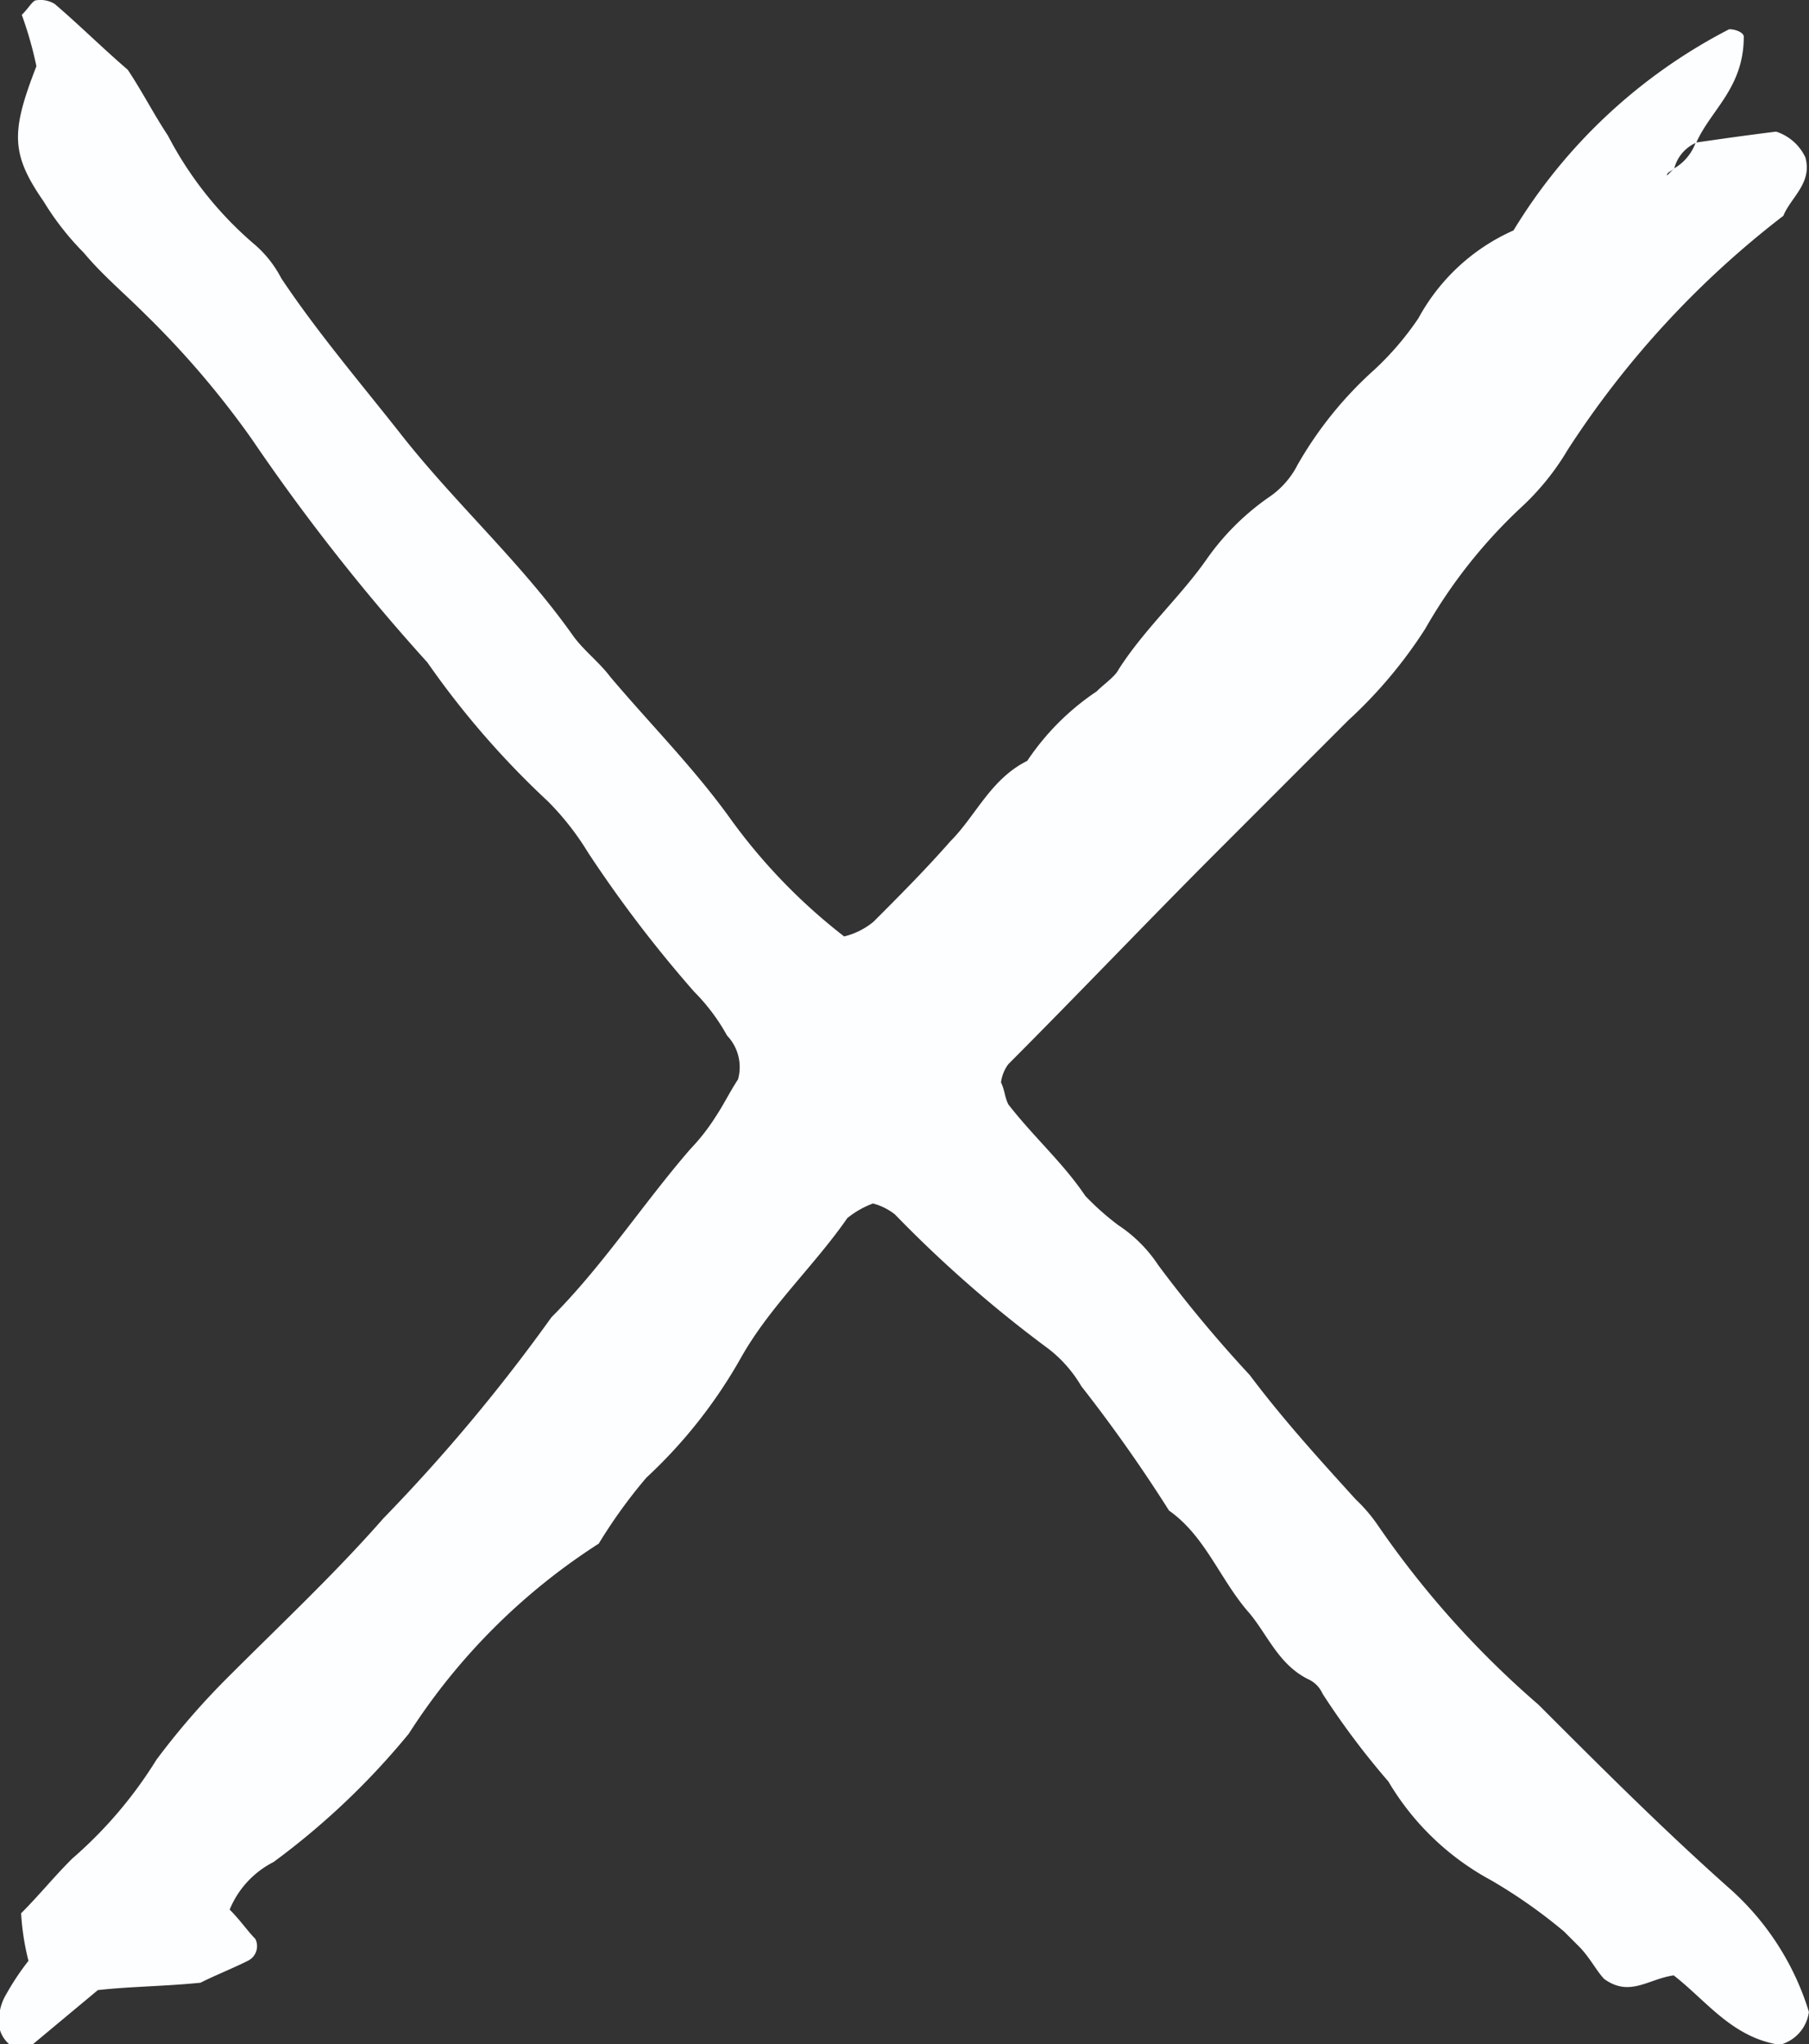 <?xml version="1.0" encoding="UTF-8"?>
<svg xmlns="http://www.w3.org/2000/svg" viewBox="0 0 21.164 23.9">
  <rect x="0" y="0" width="21.164" height="23.9" fill="#333333" stroke="none"/>
  <defs>
    <style>
      .cls-1 {
        fill: #fdfeff;
      }
    </style>
  </defs>
  <path id="_014-Schliessen" data-name="014-Schliessen" class="cls-1" d="M496.038,473.067c.3-.043.6-.086.941-.128a.572.572,0,0,1,.342.3c.086.3-.171.47-.257.684a10.933,10.933,0,0,0-2.523,2.736,2.987,2.987,0,0,1-.556.684,6,6,0,0,0-1.112,1.411,5.414,5.414,0,0,1-.9,1.069l-1.539,1.539c-.812.812-1.625,1.667-2.437,2.48a.451.451,0,0,0-.086.214c.043.086.043.171.086.257.3.385.641.684.9,1.069a3.11,3.11,0,0,0,.385.342,1.641,1.641,0,0,1,.47.47,15.449,15.449,0,0,0,1.069,1.283c.385.513.812.983,1.24,1.454a1.859,1.859,0,0,1,.257.3,10.988,10.988,0,0,0,1.881,2.1c.727.727,1.454,1.454,2.223,2.138a3.172,3.172,0,0,1,.941,1.454.46.46,0,0,1-.342.385c-.556-.086-.855-.513-1.24-.812-.3.043-.513.257-.812.043-.086-.086-.171-.257-.3-.385l-.171-.171a6.109,6.109,0,0,0-.855-.6,3.107,3.107,0,0,1-1.2-1.154,9.175,9.175,0,0,1-.77-1.026.334.334,0,0,0-.171-.171c-.342-.171-.47-.513-.684-.77-.342-.385-.513-.9-.941-1.2a17.728,17.728,0,0,0-1.026-1.454,1.525,1.525,0,0,0-.428-.47,14.574,14.574,0,0,1-1.753-1.539.7.7,0,0,0-.257-.128,1.071,1.071,0,0,0-.3.171c-.385.556-.9,1.026-1.24,1.625a5.778,5.778,0,0,1-1.112,1.411,5.989,5.989,0,0,0-.556.77,7.348,7.348,0,0,0-2.223,2.223,8.749,8.749,0,0,1-1.582,1.5,1.086,1.086,0,0,0-.513.556c.128.128.214.257.3.342a.19.19,0,0,1-.086.256c-.171.086-.385.171-.556.257-.428.043-.812.043-1.2.086l-.77.641h-.257a.355.355,0,0,1-.128-.342.608.608,0,0,1,.086-.256,3,3,0,0,1,.257-.385,2.944,2.944,0,0,1-.086-.556c.214-.214.385-.428.6-.641a5.033,5.033,0,0,0,.983-1.154,8.779,8.779,0,0,1,.855-.983c.6-.6,1.24-1.2,1.8-1.839a20.476,20.476,0,0,0,1.967-2.352c.6-.6,1.069-1.325,1.625-1.967a2.348,2.348,0,0,0,.3-.385c.086-.128.171-.3.257-.428a.533.533,0,0,0-.128-.513,2.3,2.3,0,0,0-.385-.513,14.845,14.845,0,0,1-1.24-1.625,3.227,3.227,0,0,0-.47-.6,10.121,10.121,0,0,1-1.411-1.625,23.918,23.918,0,0,1-2.052-2.608,10.525,10.525,0,0,0-1.24-1.454c-.257-.257-.513-.47-.727-.727a3.232,3.232,0,0,1-.47-.6c-.385-.556-.385-.812-.085-1.582a4.393,4.393,0,0,0-.171-.6c.086-.086.128-.171.171-.171a.321.321,0,0,1,.214.043c.3.257.556.513.855.77.171.257.3.513.47.77a4.25,4.25,0,0,0,1.026,1.283,1.332,1.332,0,0,1,.3.385c.428.641.941,1.24,1.411,1.838.641.812,1.411,1.5,2.01,2.352.128.171.3.3.428.47.47.556.983,1.069,1.411,1.667a6.7,6.7,0,0,0,1.325,1.368.86.86,0,0,0,.342-.171c.3-.3.6-.6.9-.941.3-.3.47-.727.9-.941a2.939,2.939,0,0,1,.812-.812c.085-.086.214-.171.257-.257.3-.47.727-.855,1.026-1.283a2.935,2.935,0,0,1,.727-.727,1.01,1.01,0,0,0,.342-.385,4.462,4.462,0,0,1,.9-1.112,3.447,3.447,0,0,0,.513-.6,2.35,2.35,0,0,1,1.112-1.026,6.356,6.356,0,0,1,2.523-2.352c.085,0,.171.043.171.086,0,.6-.385.855-.556,1.24a.452.452,0,0,0-.257.3c-.043.043-.086.043-.086.085l.086-.085A.575.575,0,0,0,496.038,473.067Z" transform="translate(-476.2 -471.4)"></path>
</svg>
